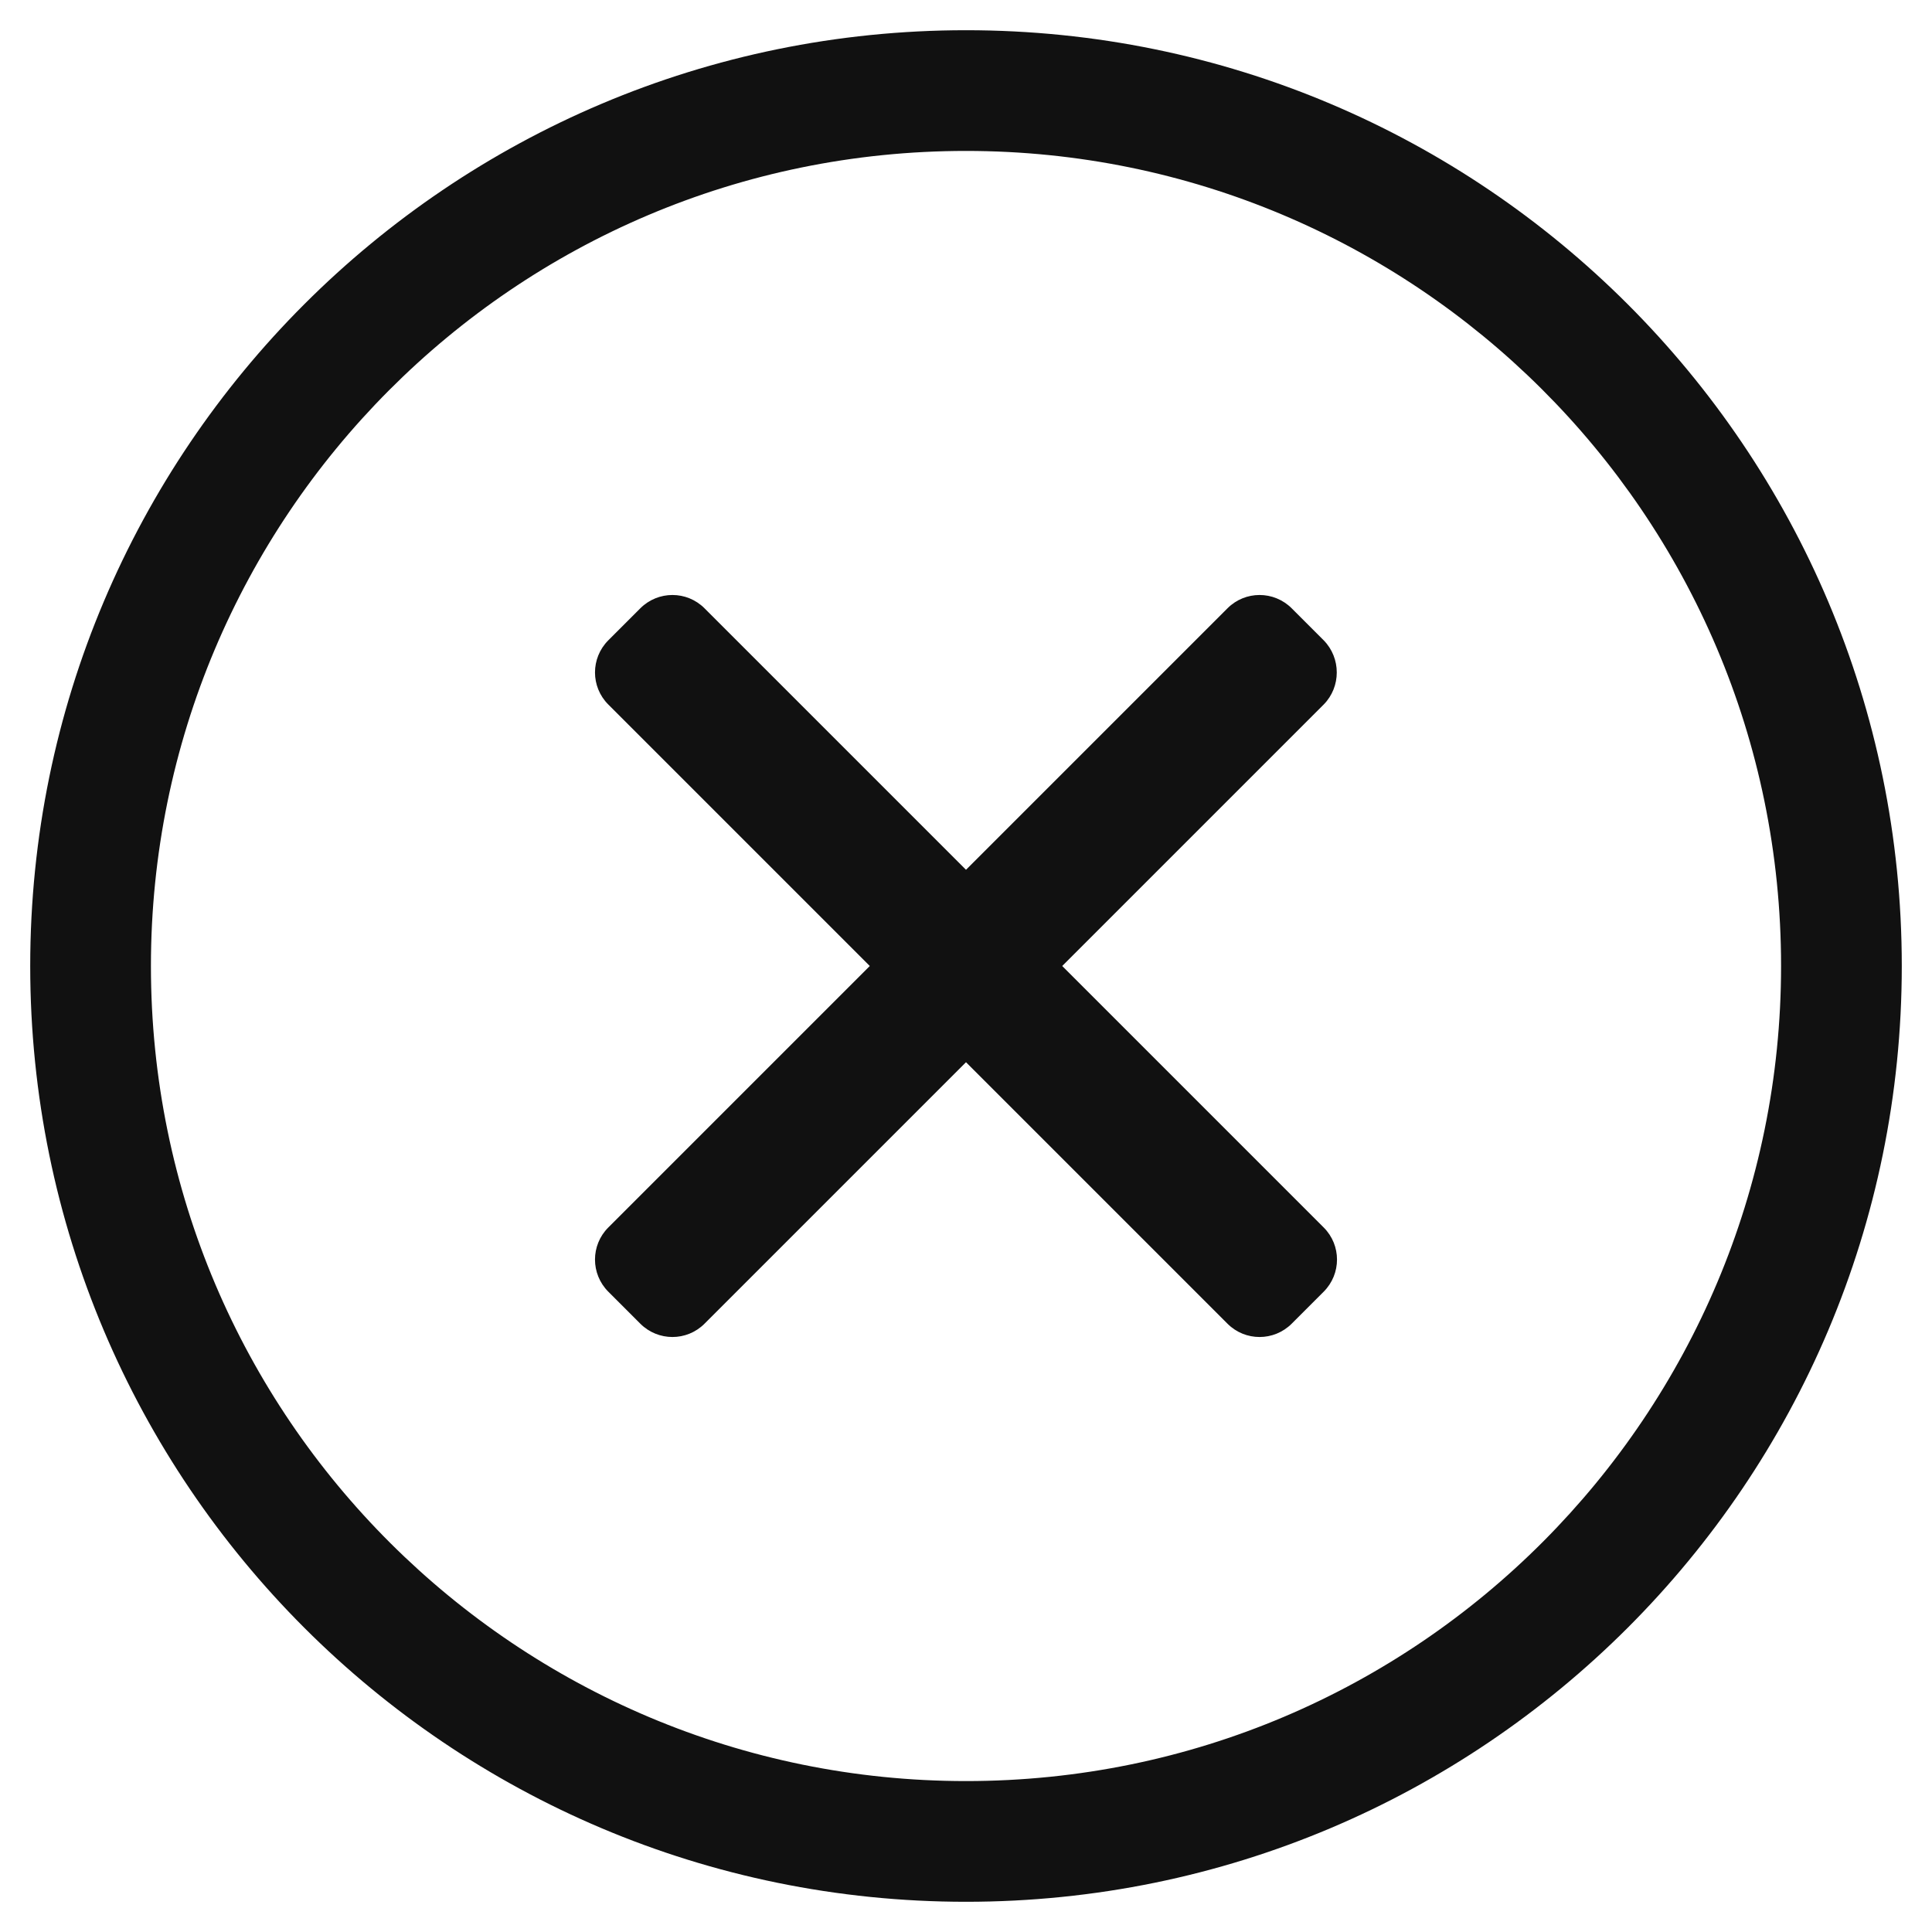 <svg width="25" height="25" viewBox="0 0 25 25" fill="none" xmlns="http://www.w3.org/2000/svg">
<path d="M12.5 0.391C5.811 0.391 0.391 5.811 0.391 12.5C0.391 19.189 5.811 24.609 12.5 24.609C19.189 24.609 24.609 19.189 24.609 12.5C24.609 5.811 19.189 0.391 12.5 0.391ZM12.5 23.047C6.704 23.047 1.953 18.355 1.953 12.5C1.953 6.704 6.646 1.953 12.5 1.953C18.296 1.953 23.047 6.646 23.047 12.5C23.047 18.296 18.355 23.047 12.5 23.047ZM17.129 9.116L13.745 12.5L17.129 15.884C17.358 16.113 17.358 16.484 17.129 16.714L16.714 17.129C16.484 17.358 16.113 17.358 15.884 17.129L12.5 13.745L9.116 17.129C8.887 17.358 8.516 17.358 8.286 17.129L7.871 16.714C7.642 16.484 7.642 16.113 7.871 15.884L11.255 12.5L7.871 9.116C7.642 8.887 7.642 8.516 7.871 8.286L8.286 7.871C8.516 7.642 8.887 7.642 9.116 7.871L12.5 11.255L15.884 7.871C16.113 7.642 16.484 7.642 16.714 7.871L17.129 8.286C17.354 8.516 17.354 8.887 17.129 9.116Z" fill="#111111"/>
</svg>
